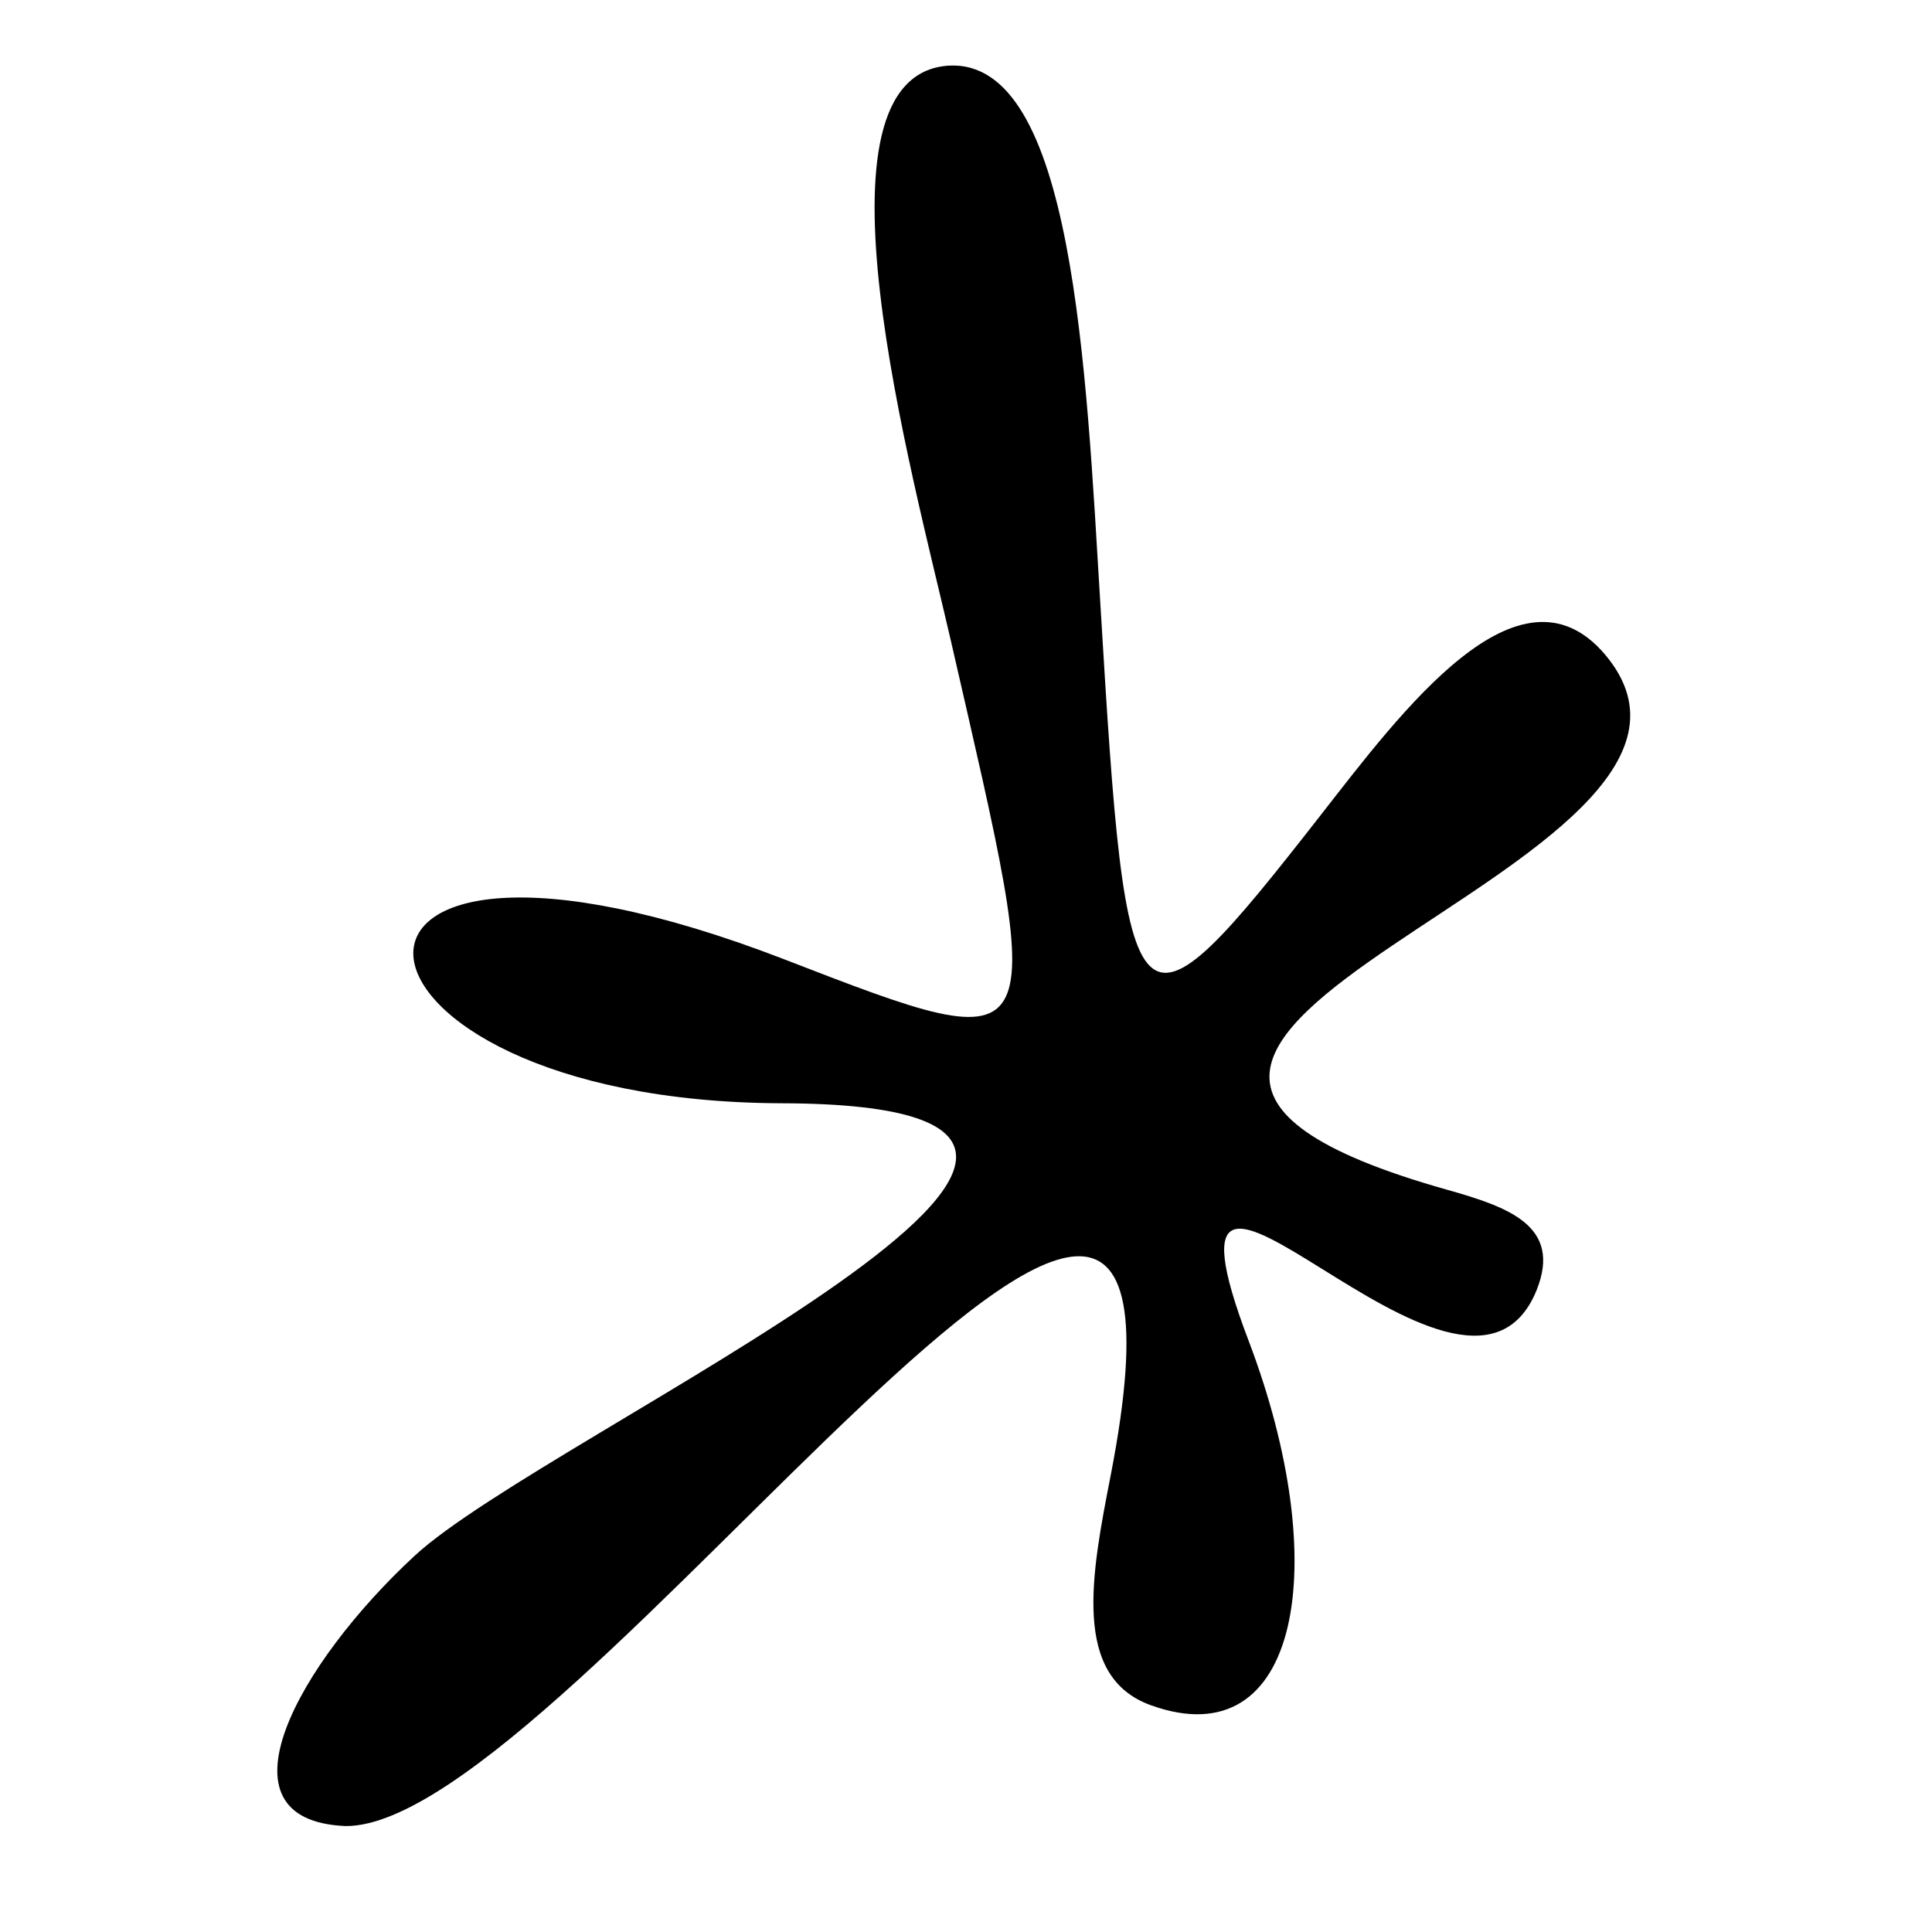 <?xml version="1.0" encoding="UTF-8"?>
<!-- Uploaded to: SVG Repo, www.svgrepo.com, Generator: SVG Repo Mixer Tools -->
<svg fill="#000000" width="800px" height="800px" version="1.1" viewBox="144 144 512 512" xmlns="http://www.w3.org/2000/svg">
 <path d="m569.33 317.43c-22.816-26.816-53.918 15.18-75.32 42.57-49.887 63.895-51.383 61.418-58.391-55.773-3.793-62.176-7.062-144.79-40.254-142.83-38.812 2.562-9.707 107.46 0.555 152.1 25.625 111.89 27.98 112.61-44.184 84.691-135.65-52.324-125.92 37.684-0.707 38.188 134.13 0.371-62.051 87.301-97.184 119.96-30.648 28.363-54.199 70.199-18.137 71.59 59.469 0 235.94-264.74 202.68-93.156-5.141 26.348-10.48 53.605 10.68 61.164 39.363 14.113 48.441-37.117 25.844-96.582-30.812-80.992 56.977 34.461 76.328-13.504 6.75-16.957-7.465-21.965-23.73-26.551-143.07-40.266 90.07-84.836 41.816-141.87z"/>
</svg>
